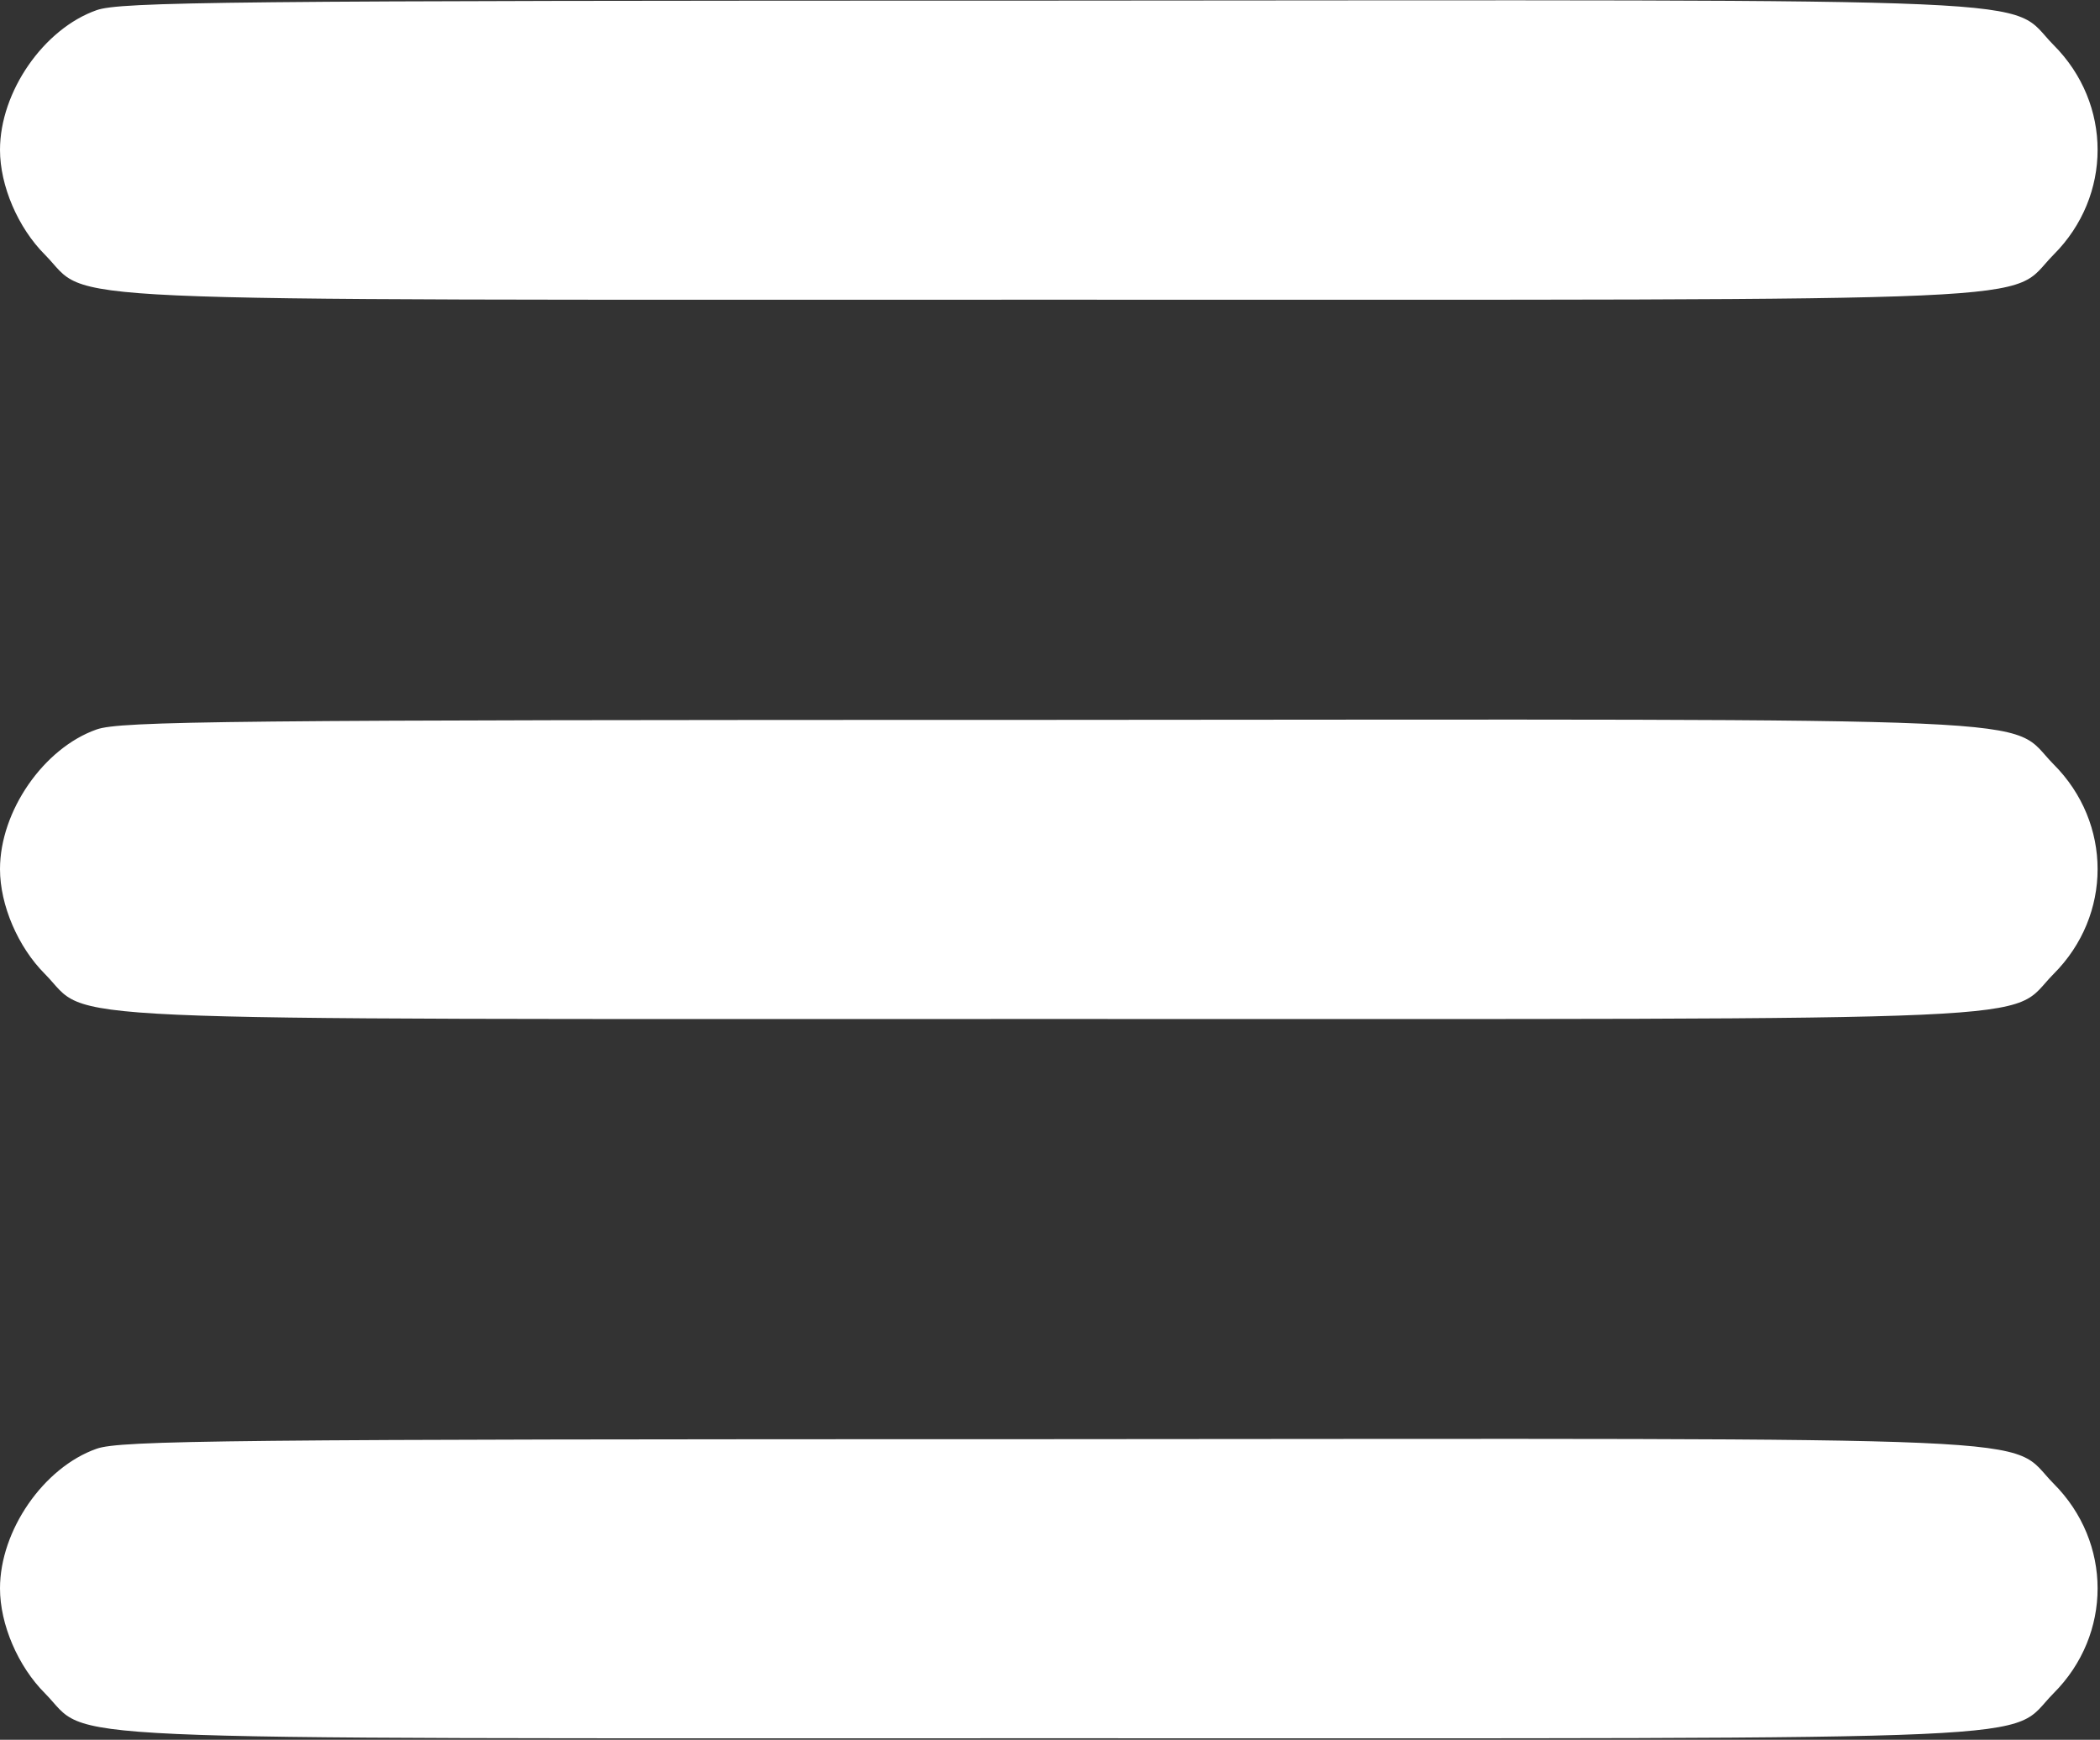 <?xml version="1.0" encoding="UTF-8"?> <svg xmlns="http://www.w3.org/2000/svg" width="467" height="387" viewBox="0 0 467 387" fill="none"><rect x="0" y="0" width="467" height="387" fill="#333333" stroke="none"/><path d="M21.467 2.267C9.733 6.4 0 20.4 0 33.333C0 41.333 4 50.667 10 56.667C20.667 67.467 3.2 66.667 233.333 66.667C463.467 66.667 446 67.467 456.667 56.667C469.733 43.6 469.733 23.067 456.667 10C446 -0.8 463.467 -5.63748e-05 232.8 0.133C50.267 0.133 26.667 0.4 21.467 2.267Z" fill="white"></path><path d="M21.467 162.267C9.733 166.4 0 180.4 0 193.333C0 201.333 4 210.667 10 216.667C20.667 227.467 3.2 226.667 233.333 226.667C463.467 226.667 446 227.467 456.667 216.667C469.733 203.6 469.733 183.067 456.667 170C446 159.2 463.467 160 232.8 160.133C50.267 160.133 26.667 160.4 21.467 162.267Z" fill="white"></path><path d="M21.467 322.267C9.733 326.4 0 340.4 0 353.333C0 361.333 4 370.667 10 376.667C20.667 387.467 3.2 386.667 233.333 386.667C463.467 386.667 446 387.467 456.667 376.667C469.733 363.6 469.733 343.067 456.667 330C446 319.2 463.467 320 232.8 320.133C50.267 320.133 26.667 320.4 21.467 322.267Z" fill="white"></path></svg> 